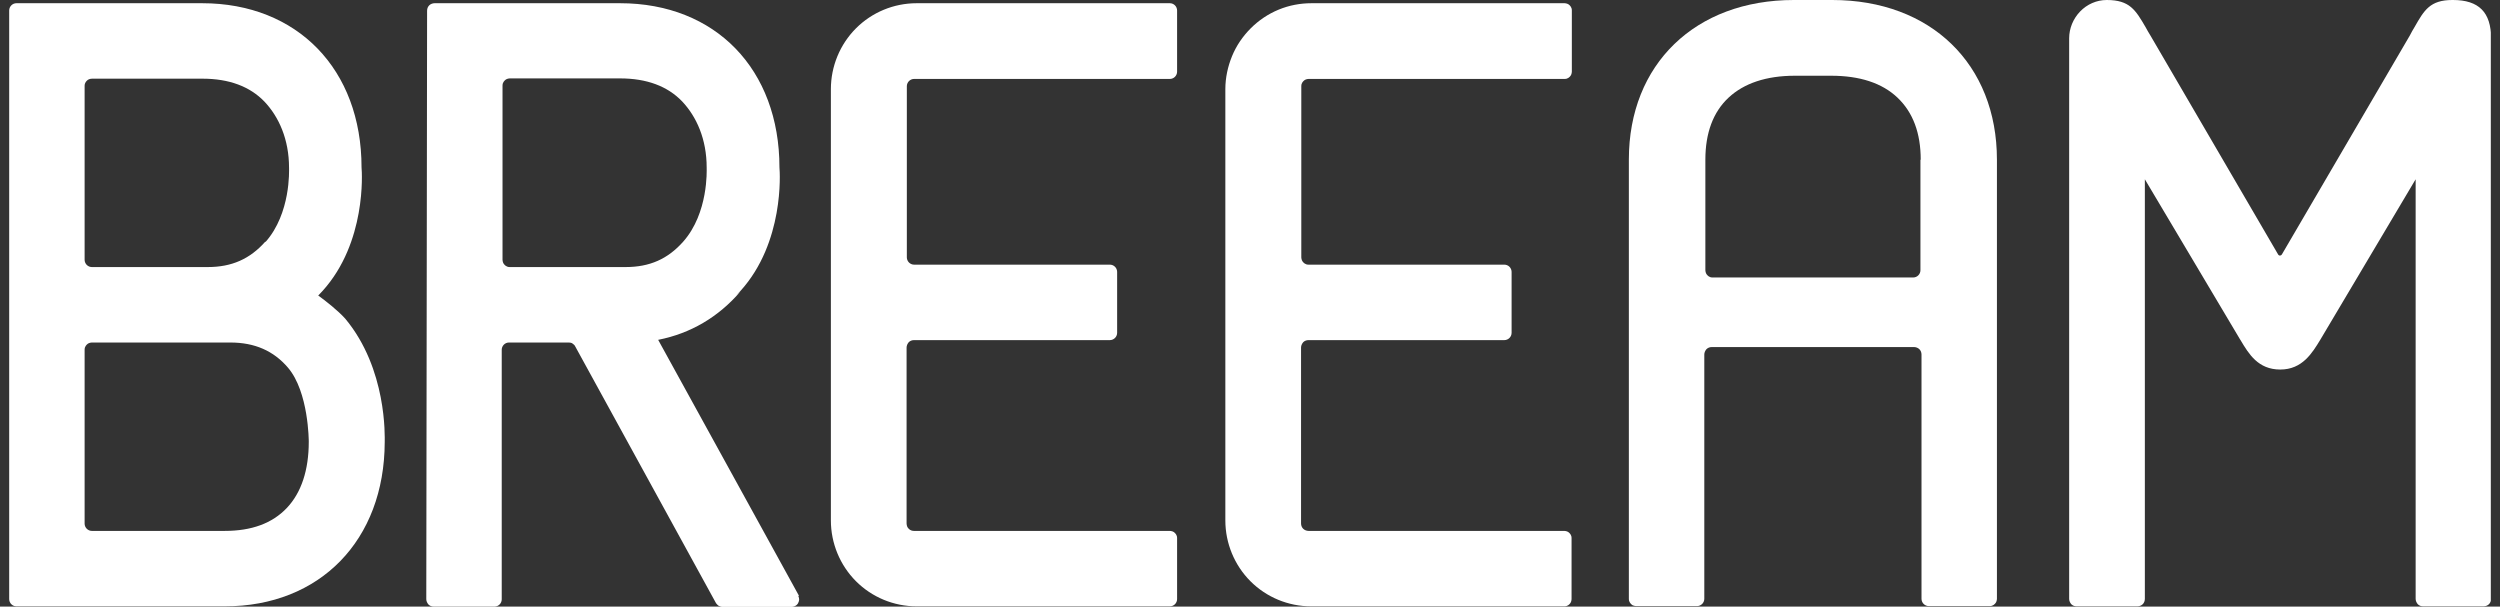 <svg xmlns="http://www.w3.org/2000/svg" width="136" height="33" viewBox="0 0 136 33" fill="none">
  <rect x="0" y="0" width="136" height="33" fill="#333333" stroke="none"/>
  <g clip-path="url(#clip0_4776_262793)">
    <path d="M99.673 0H97.585C92.221 0 88.61 3.494 88.61 8.676V32.578C88.61 32.578 88.61 32.68 88.639 32.723C88.654 32.767 88.683 32.811 88.726 32.854C88.77 32.898 88.799 32.927 88.857 32.942C88.9 32.956 88.958 32.971 89.002 32.971H92.322C92.424 32.971 92.525 32.927 92.598 32.854C92.67 32.782 92.714 32.68 92.714 32.578V19.288C92.714 19.186 92.757 19.084 92.83 18.997C92.902 18.924 93.004 18.88 93.12 18.88H104.124C104.226 18.88 104.342 18.924 104.414 18.997C104.487 19.069 104.53 19.171 104.53 19.288V32.578C104.53 32.68 104.574 32.782 104.646 32.854C104.719 32.927 104.82 32.971 104.922 32.971H108.242C108.242 32.971 108.343 32.971 108.387 32.942C108.43 32.927 108.474 32.898 108.517 32.854C108.561 32.811 108.59 32.767 108.604 32.723C108.619 32.68 108.633 32.621 108.633 32.578V8.69C108.633 3.494 105.038 0 99.673 0ZM104.472 8.69V14.702C104.472 14.804 104.429 14.906 104.356 14.979C104.284 15.052 104.182 15.095 104.081 15.095H93.163C93.163 15.095 93.061 15.095 93.018 15.066C92.975 15.052 92.931 15.023 92.888 14.979C92.844 14.935 92.815 14.892 92.801 14.848C92.786 14.804 92.772 14.746 92.772 14.702V8.69C92.772 7.235 93.192 6.099 94.033 5.313C94.874 4.527 96.092 4.12 97.643 4.12H99.615C101.166 4.12 102.384 4.513 103.225 5.313C104.066 6.114 104.487 7.235 104.487 8.69H104.472Z" fill="white"/>
    <path d="M133.412 0C132.194 0 131.875 0.553 131.353 1.47C131.266 1.616 131.179 1.761 131.092 1.936L124.133 13.843C124.133 13.843 124.104 13.873 124.089 13.887C124.075 13.887 124.046 13.902 124.031 13.902C124.017 13.902 123.988 13.902 123.973 13.887C123.959 13.887 123.944 13.858 123.93 13.843L116.985 1.936C116.883 1.776 116.796 1.616 116.724 1.485C116.173 0.539 115.854 0 114.607 0C114.056 0 113.534 0.233 113.157 0.626C112.78 1.019 112.562 1.543 112.562 2.082V32.578C112.562 32.68 112.606 32.782 112.678 32.869C112.751 32.942 112.852 32.985 112.968 32.985H116.274C116.376 32.985 116.492 32.942 116.564 32.869C116.637 32.796 116.68 32.694 116.68 32.578V9.753L121.856 18.458L121.885 18.502C122.335 19.259 122.842 20.103 124.046 20.103C125.249 20.103 125.786 19.2 126.221 18.487L131.411 9.753V32.578C131.411 32.68 131.455 32.782 131.527 32.869C131.6 32.942 131.701 32.985 131.817 32.985H135.108C135.21 32.985 135.326 32.942 135.398 32.869C135.471 32.796 135.514 32.694 135.514 32.578V2.082C135.514 0.67 134.847 0 133.441 0H133.412Z" fill="white"/>
    <path d="M43.46 32.403L35.804 18.487C37.573 18.138 39.081 17.25 40.285 15.852L40.038 16.085C40.125 15.998 40.198 15.911 40.285 15.823C42.663 13.188 42.431 9.404 42.402 9.112C42.402 3.77 38.922 0.175 33.731 0.175H23.64C23.538 0.175 23.422 0.218 23.35 0.291C23.277 0.364 23.234 0.466 23.234 0.582L23.19 32.592C23.19 32.694 23.234 32.796 23.306 32.883C23.379 32.956 23.48 33 23.596 33H26.902C27.004 33 27.105 32.956 27.178 32.883C27.25 32.811 27.294 32.709 27.294 32.607V19.026C27.294 18.924 27.337 18.822 27.41 18.749C27.482 18.676 27.584 18.633 27.685 18.633H30.947C31.02 18.633 31.092 18.647 31.15 18.691C31.208 18.735 31.266 18.778 31.295 18.851L38.951 32.811C38.951 32.811 39.038 32.927 39.096 32.956C39.154 32.985 39.226 33.015 39.299 33.015H43.083C43.083 33.015 43.214 33 43.272 32.956C43.33 32.927 43.388 32.869 43.416 32.811C43.446 32.752 43.474 32.68 43.474 32.621C43.474 32.549 43.46 32.49 43.431 32.432L43.46 32.403ZM27.729 14.528C27.729 14.528 27.627 14.528 27.584 14.498C27.54 14.484 27.497 14.455 27.453 14.411C27.41 14.367 27.381 14.324 27.366 14.28C27.352 14.236 27.337 14.178 27.337 14.134V4.658C27.337 4.658 27.337 4.556 27.366 4.513C27.381 4.469 27.41 4.425 27.453 4.382C27.497 4.338 27.54 4.309 27.584 4.294C27.627 4.28 27.685 4.265 27.729 4.265H33.731C35.181 4.265 36.312 4.687 37.109 5.517C37.892 6.347 38.443 7.569 38.443 9.112V9.142C38.443 9.243 38.545 11.587 37.167 13.145C36.327 14.091 35.341 14.528 34.036 14.528H27.729Z" fill="white"/>
    <path d="M17.304 16.085C17.391 15.998 17.464 15.911 17.551 15.823C19.929 13.188 19.697 9.404 19.668 9.112C19.668 3.77 16.173 0.175 10.997 0.175H0.891C0.79 0.175 0.688 0.218 0.616 0.291C0.543 0.364 0.5 0.466 0.5 0.568V32.592C0.5 32.694 0.543 32.796 0.616 32.869C0.688 32.942 0.79 32.985 0.891 32.985H12.23C17.406 32.985 20.915 29.39 20.929 24.048C20.929 23.756 21.06 20.074 18.783 17.337C18.377 16.886 17.71 16.362 17.304 16.071V16.085ZM14.434 13.145C13.593 14.091 12.607 14.528 11.302 14.528H4.995C4.893 14.528 4.792 14.484 4.719 14.411C4.647 14.338 4.603 14.236 4.603 14.134V4.673C4.603 4.673 4.603 4.571 4.632 4.527C4.647 4.483 4.676 4.44 4.719 4.396C4.763 4.352 4.806 4.323 4.85 4.309C4.893 4.294 4.951 4.28 5.009 4.28H11.012C12.462 4.28 13.593 4.702 14.39 5.532C15.173 6.361 15.724 7.584 15.724 9.127V9.156C15.724 9.243 15.825 11.602 14.448 13.159L14.434 13.145ZM4.603 19.026C4.603 19.026 4.603 18.924 4.632 18.88C4.647 18.836 4.676 18.793 4.719 18.749C4.763 18.705 4.806 18.676 4.85 18.662C4.893 18.647 4.951 18.633 4.995 18.633H12.534C13.854 18.633 14.883 19.084 15.666 20.001C16.797 21.326 16.797 24.004 16.797 24.033C16.797 25.576 16.391 26.799 15.608 27.629C14.81 28.473 13.68 28.881 12.23 28.881H4.995C4.893 28.881 4.792 28.837 4.719 28.764C4.647 28.691 4.603 28.589 4.603 28.487V19.026Z" fill="white"/>
    <path d="M49.709 4.294H63.643C63.744 4.294 63.846 4.251 63.918 4.178C63.991 4.105 64.034 4.003 64.034 3.901V0.568C64.034 0.466 63.991 0.364 63.918 0.291C63.846 0.218 63.744 0.175 63.643 0.175H49.869C48.622 0.175 47.433 0.67 46.563 1.543C45.693 2.416 45.2 3.61 45.2 4.847V28.313C45.2 29.55 45.693 30.744 46.563 31.617C47.433 32.49 48.622 32.985 49.869 32.985H63.643C63.744 32.985 63.846 32.942 63.918 32.869C63.991 32.796 64.034 32.694 64.034 32.592V29.273C64.034 29.273 64.034 29.172 64.005 29.128C63.991 29.084 63.962 29.041 63.918 28.997C63.875 28.953 63.831 28.924 63.788 28.91C63.744 28.895 63.686 28.881 63.643 28.881H49.724C49.724 28.881 49.622 28.881 49.564 28.851C49.521 28.837 49.477 28.808 49.434 28.764C49.39 28.72 49.361 28.677 49.347 28.633C49.332 28.589 49.318 28.531 49.318 28.473V18.909C49.318 18.807 49.361 18.705 49.434 18.618C49.506 18.545 49.608 18.502 49.724 18.502H60.381C60.482 18.502 60.584 18.458 60.656 18.385C60.729 18.312 60.772 18.21 60.772 18.108V14.79C60.772 14.688 60.729 14.586 60.656 14.513C60.584 14.44 60.482 14.397 60.381 14.397H49.724C49.622 14.397 49.521 14.353 49.448 14.28C49.376 14.207 49.332 14.105 49.332 14.004V4.687C49.332 4.585 49.376 4.483 49.448 4.411C49.521 4.338 49.622 4.294 49.724 4.294H49.709Z" fill="white"/>
    <path d="M71.183 4.294H85.116C85.116 4.294 85.218 4.294 85.261 4.265C85.305 4.251 85.348 4.221 85.392 4.178C85.435 4.134 85.464 4.09 85.479 4.047C85.493 4.003 85.508 3.945 85.508 3.901V0.568C85.508 0.568 85.508 0.466 85.479 0.422C85.464 0.378 85.435 0.335 85.392 0.291C85.348 0.247 85.305 0.218 85.261 0.204C85.218 0.189 85.16 0.175 85.116 0.175H71.342C70.733 0.175 70.124 0.291 69.559 0.524C68.993 0.757 68.472 1.106 68.037 1.543C67.602 1.98 67.254 2.489 67.022 3.057C66.79 3.625 66.659 4.236 66.659 4.847V28.313C66.659 29.55 67.152 30.744 68.022 31.617C68.892 32.49 70.081 32.985 71.328 32.985H85.102C85.102 32.985 85.203 32.985 85.247 32.956C85.29 32.942 85.334 32.913 85.377 32.869C85.421 32.825 85.45 32.782 85.464 32.738C85.479 32.694 85.493 32.636 85.493 32.592V29.273C85.493 29.273 85.493 29.172 85.464 29.128C85.45 29.084 85.421 29.041 85.377 28.997C85.334 28.953 85.29 28.924 85.247 28.91C85.203 28.895 85.145 28.881 85.102 28.881H71.183C71.081 28.881 70.965 28.837 70.893 28.764C70.82 28.691 70.777 28.589 70.777 28.473V18.909C70.777 18.807 70.82 18.705 70.893 18.618C70.965 18.545 71.067 18.502 71.183 18.502H81.84C81.941 18.502 82.043 18.458 82.115 18.385C82.188 18.312 82.231 18.21 82.231 18.108V14.79C82.231 14.688 82.188 14.586 82.115 14.513C82.043 14.44 81.941 14.397 81.84 14.397H71.183C71.183 14.397 71.081 14.397 71.038 14.367C70.994 14.353 70.951 14.324 70.907 14.28C70.864 14.236 70.835 14.193 70.82 14.149C70.806 14.105 70.791 14.047 70.791 14.004V4.687C70.791 4.687 70.791 4.585 70.82 4.542C70.835 4.498 70.864 4.454 70.907 4.411C70.951 4.367 70.994 4.338 71.038 4.323C71.081 4.309 71.139 4.294 71.183 4.294Z" fill="white"/>
  </g>
  <defs>
    <clipPath id="clip0_4776_262793">
      <rect width="135" height="33" fill="white" transform="translate(0.5)"/>
    </clipPath>
  </defs>
</svg>